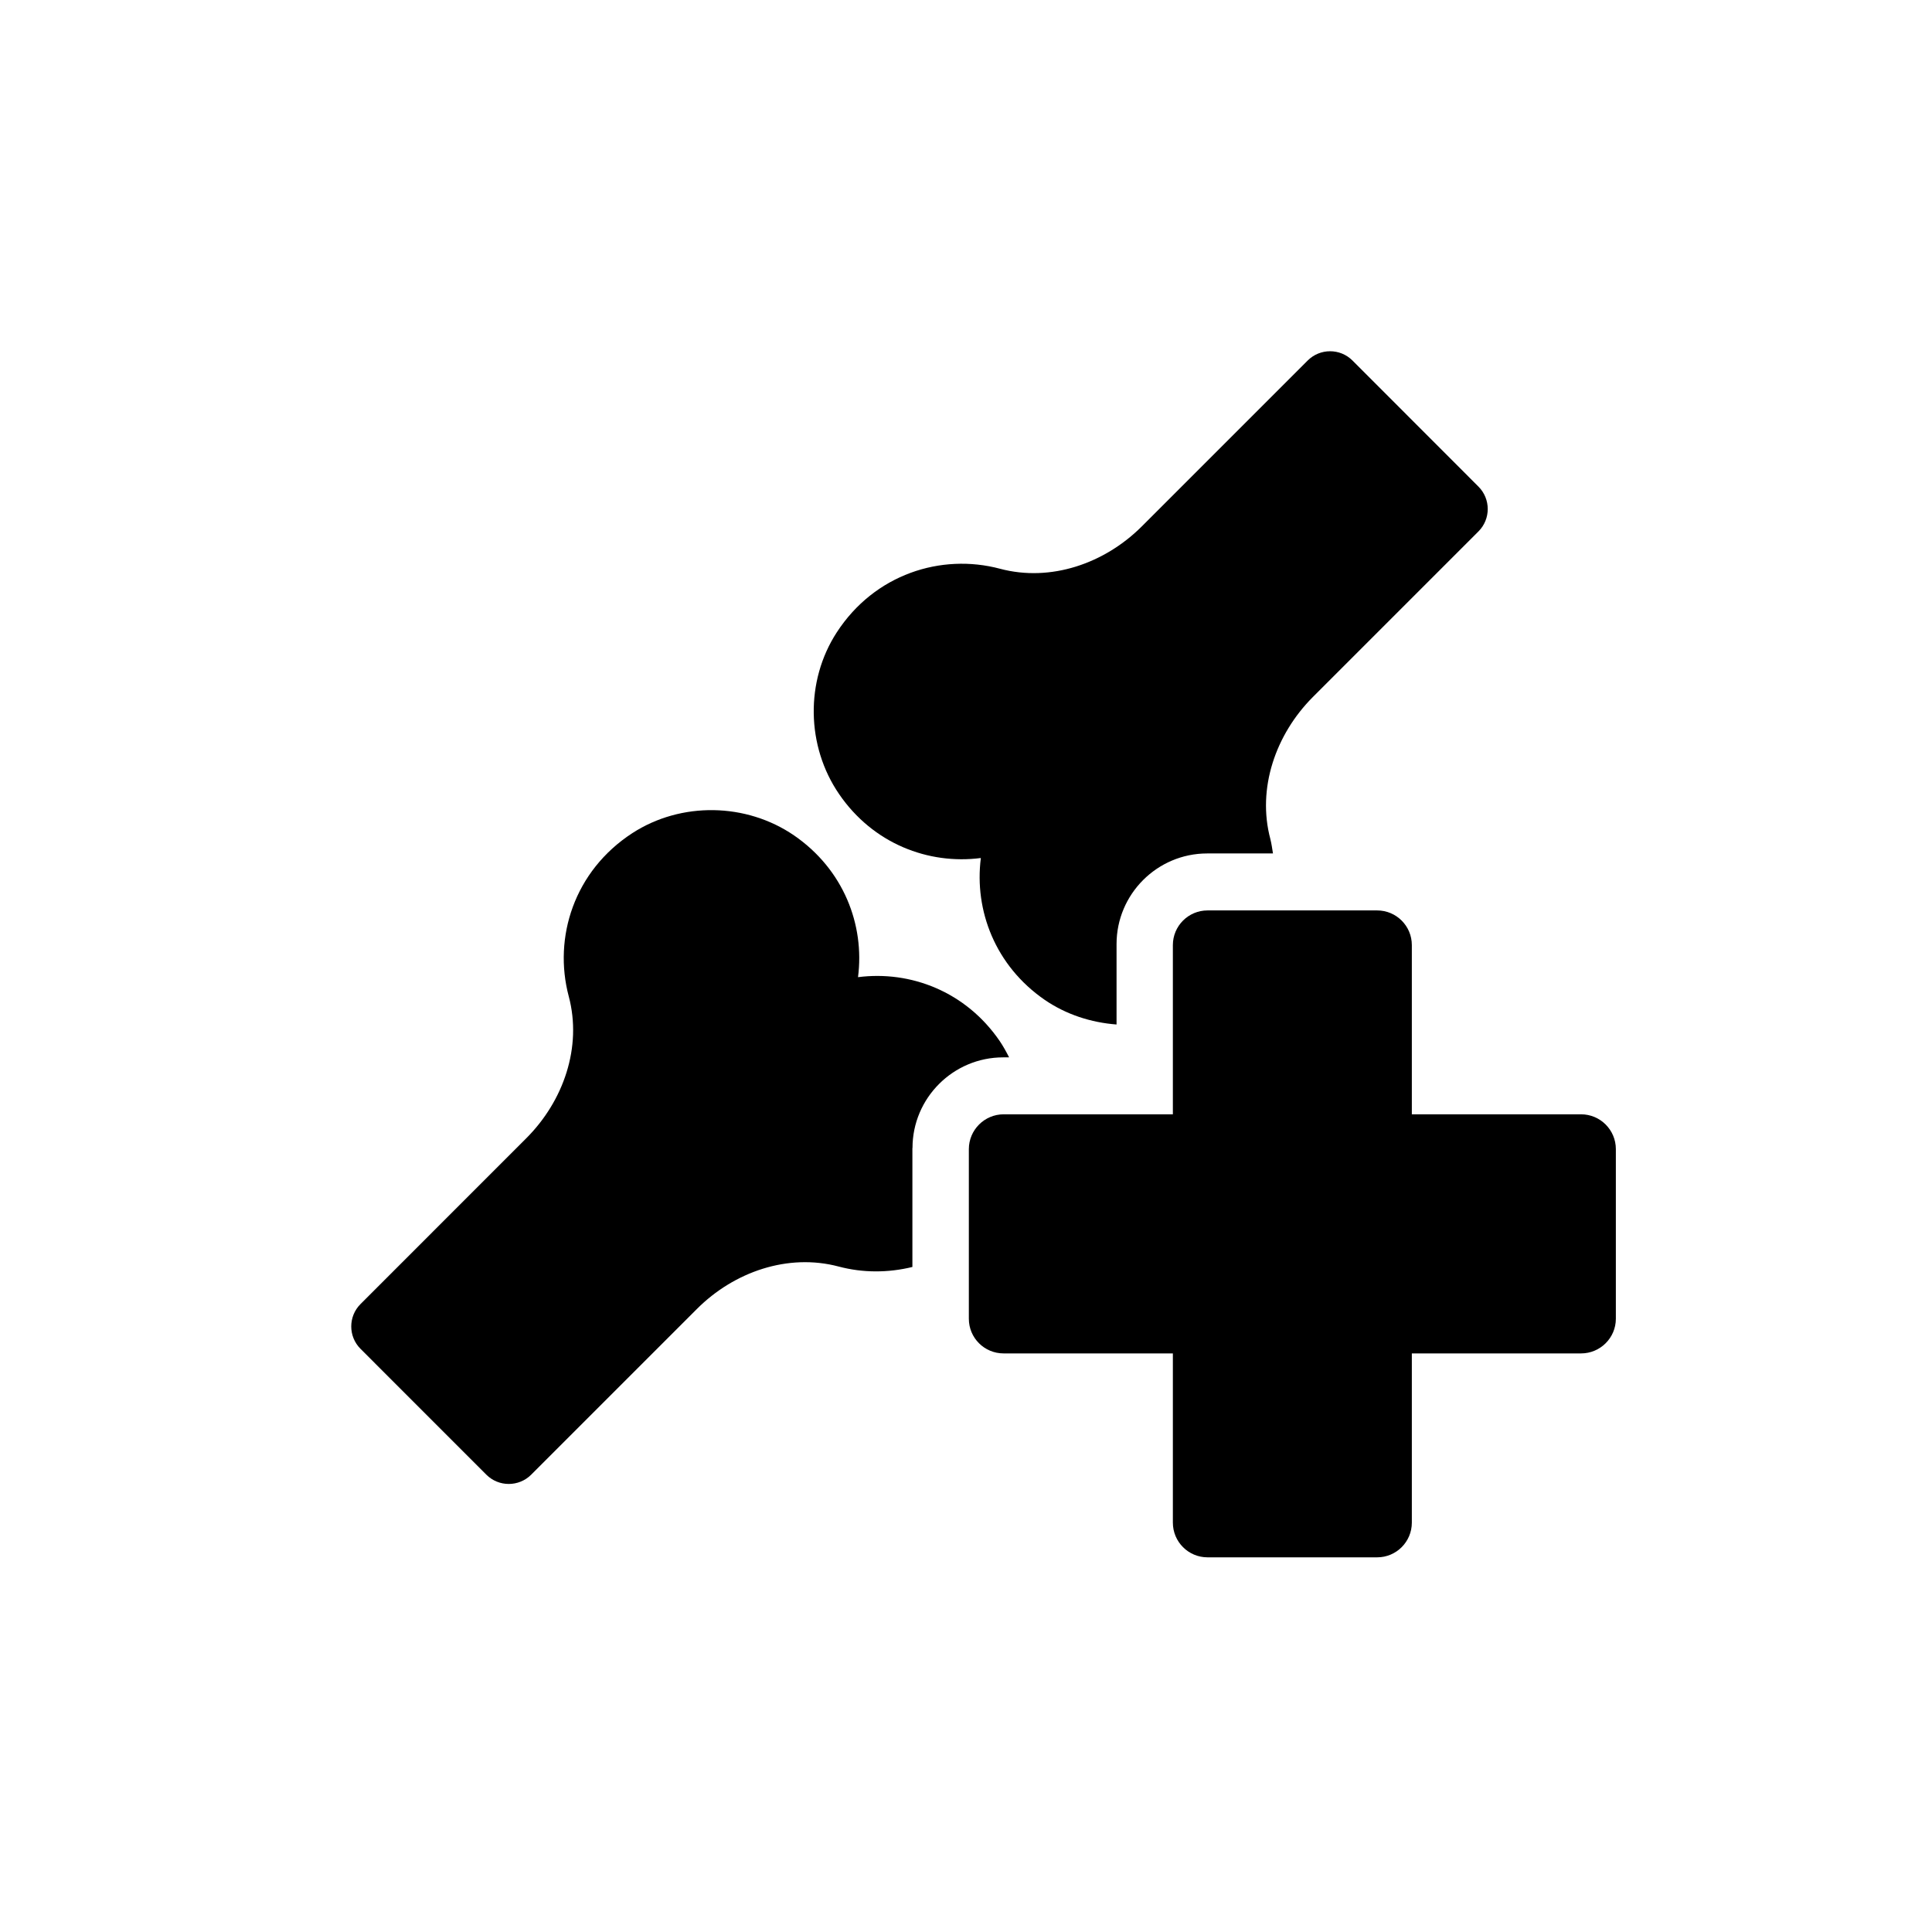 <svg width="55" height="55" viewBox="0 0 55 55" fill="none" xmlns="http://www.w3.org/2000/svg">
<g clip-path="url(#clip0_9_600)">
<path d="M27.922 24.43C27.733 25.922 28.334 27.495 29.741 28.464C30.353 28.883 31.062 29.11 31.786 29.165V26.875C31.786 25.454 32.944 24.296 34.365 24.296H36.239C36.217 24.159 36.198 24.021 36.165 23.888C35.779 22.444 36.317 20.904 37.371 19.846L42.088 15.129C42.441 14.776 42.441 14.205 42.088 13.852L38.503 10.264C38.151 9.911 37.579 9.911 37.226 10.264L32.506 14.984C31.448 16.042 29.911 16.576 28.468 16.191C26.794 15.745 24.897 16.346 23.821 18.002C22.919 19.39 22.953 21.245 23.888 22.607C24.853 24.018 26.43 24.619 27.922 24.426V24.43Z" fill="#000000"/>
<path d="M40.192 43.346V38.529H45.009C45.555 38.529 46 38.087 46 37.542V32.713C46 32.168 45.558 31.722 45.009 31.722H40.192V26.905C40.192 26.36 39.75 25.918 39.205 25.918H34.376C33.831 25.918 33.389 26.36 33.389 26.905V31.722H28.572C28.026 31.722 27.581 32.168 27.581 32.713V37.542C27.581 38.087 28.022 38.529 28.572 38.529H33.389V43.346C33.389 43.892 33.831 44.334 34.376 44.334H39.205C39.75 44.334 40.192 43.892 40.192 43.346Z" fill="#000000"/>
<path d="M25.977 32.68C25.977 31.259 27.135 30.101 28.557 30.101H28.727C28.646 29.941 28.56 29.785 28.46 29.637C27.495 28.226 25.918 27.625 24.426 27.818C24.619 26.326 24.014 24.753 22.607 23.784C21.242 22.849 19.39 22.819 18.002 23.717C16.346 24.793 15.745 26.686 16.191 28.364C16.576 29.807 16.042 31.344 14.984 32.402L10.264 37.123C9.911 37.475 9.911 38.047 10.264 38.399L13.845 41.981C14.197 42.333 14.769 42.333 15.122 41.981L19.839 37.264C20.896 36.206 22.433 35.671 23.88 36.057C24.567 36.239 25.287 36.236 25.974 36.068V32.684L25.977 32.68Z" fill="#000000"/>
</g>
<defs>
<clipPath id="clip0_9_600">
<rect width="36" height="34.337" fill="white" transform="translate(10 10)"/>
</clipPath>
</defs>
</svg>
